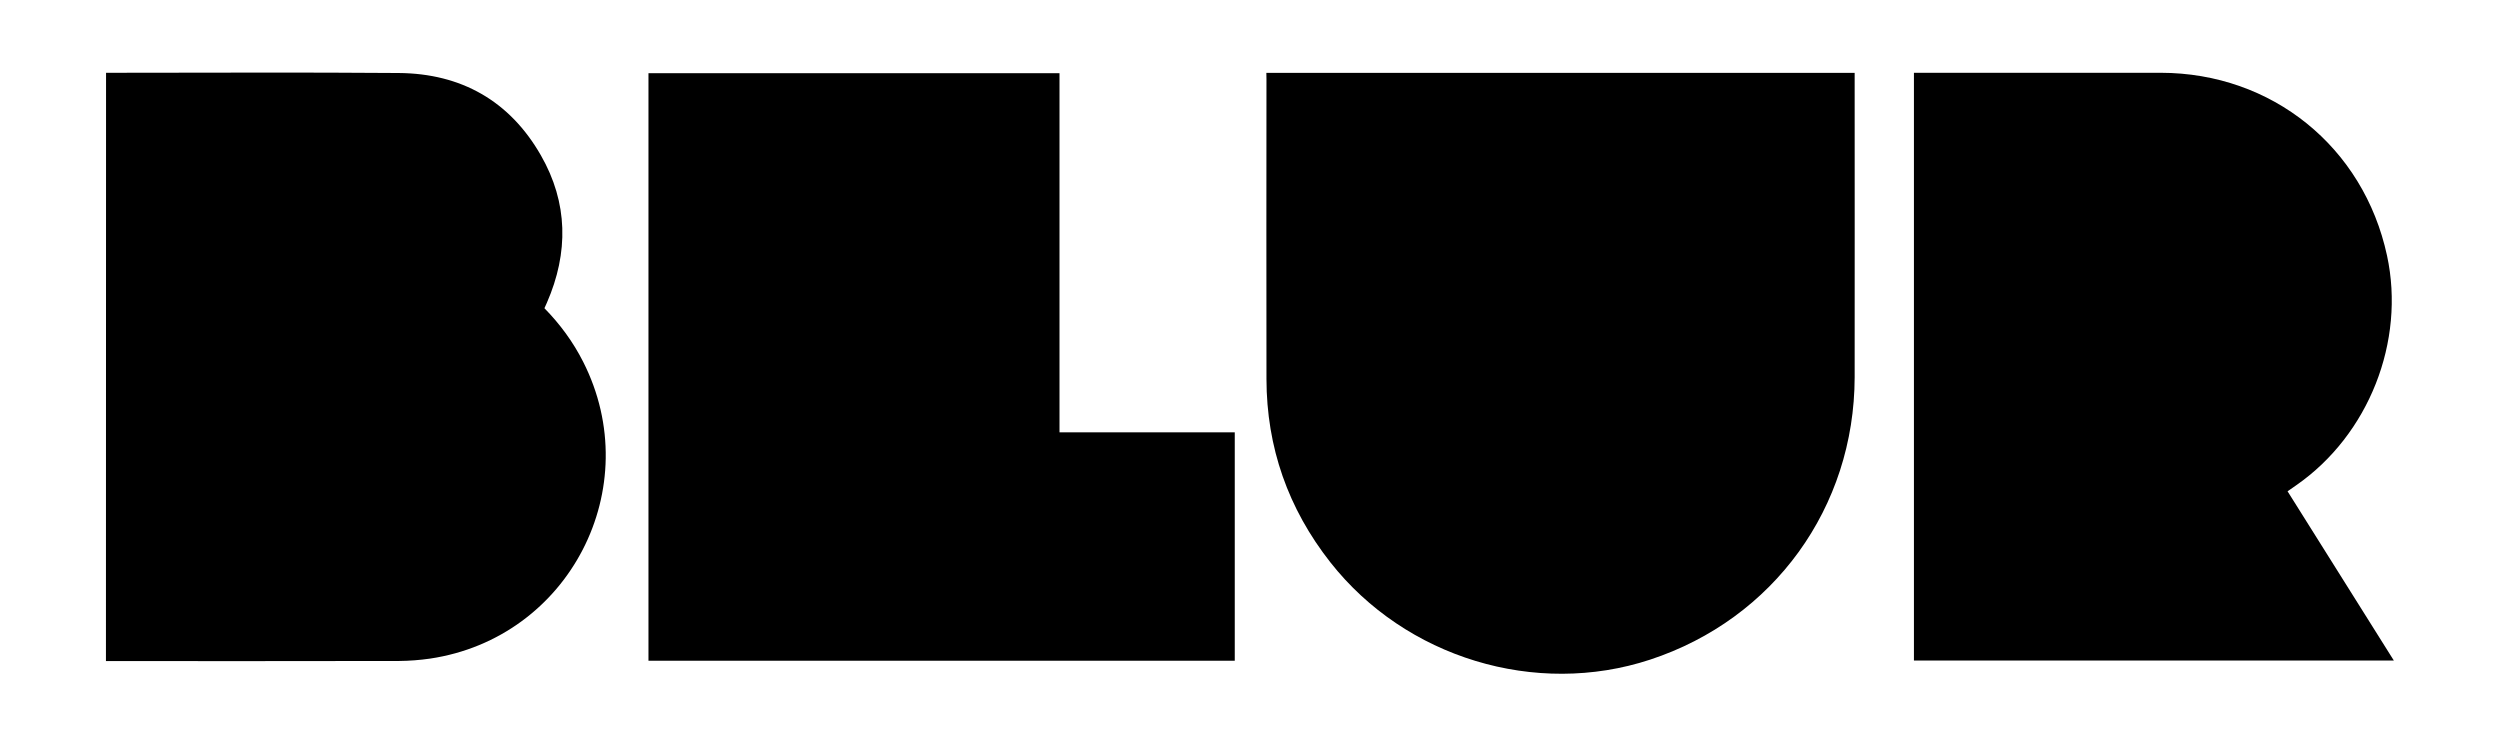 <?xml version="1.0" encoding="utf-8"?>
<!-- Generator: Adobe Illustrator 25.4.1, SVG Export Plug-In . SVG Version: 6.00 Build 0)  -->
<svg version="1.1" id="Capa_1" xmlns="http://www.w3.org/2000/svg" xmlns:xlink="http://www.w3.org/1999/xlink" x="0px" y="0px"
	 viewBox="0 0 223.95 66.85" style="enable-background:new 0 0 223.95 66.85;" xml:space="preserve">
<g id="WbExfo_4_">
	<g>
		<path d="M113.44,6.53c17.6,0,35.1,0,52.7,0c0,0.22,0,0.42,0,0.63c0,8.88,0.01,17.76,0,26.63c-0.02,11.67-7.26,21.66-18.32,25.3
			c-10.26,3.38-21.92-0.17-28.64-8.71c-3.79-4.82-5.72-10.3-5.73-16.43c-0.02-8.96,0-17.91,0-26.87
			C113.44,6.9,113.44,6.71,113.44,6.53z"/>
		<path d="M94.91,6.56c0,10.71,0,21.41,0,32.17c5.26,0,10.46,0,15.7,0c0,6.86,0,13.64,0,20.46c-17.51,0-34.99,0-52.52,0
			c0-17.52,0-35.06,0-52.63C70.33,6.56,82.59,6.56,94.91,6.56z"/>
		<path d="M9.5,6.52c0.22,0,0.39,0,0.57,0c8.55,0,17.09-0.05,25.64,0.02c5.6,0.04,9.95,2.5,12.74,7.37
			c2.44,4.25,2.5,8.72,0.54,13.21c-0.07,0.16-0.14,0.32-0.22,0.49c1.4,1.43,2.57,3.02,3.47,4.8C57.95,43.67,51.01,57.15,38.51,59
			c-0.91,0.13-1.83,0.2-2.75,0.21c-8.59,0.02-17.17,0.01-25.76,0.01c-0.15,0-0.31,0-0.51,0C9.5,41.65,9.5,24.12,9.5,6.52z"/>
		<path d="M171.45,59.17c0-17.55,0-35.07,0-52.65c0.23,0,0.44,0,0.65,0c7.15,0,14.31,0,21.46,0c9.96,0.01,18.17,6.64,20.27,16.38
			c1.66,7.69-1.64,16.05-8.12,20.56c-0.25,0.18-0.51,0.35-0.79,0.55c3.18,5.05,6.33,10.07,9.52,15.16
			C200.08,59.17,185.79,59.17,171.45,59.17z"/>
	</g>
</g>
</svg>
